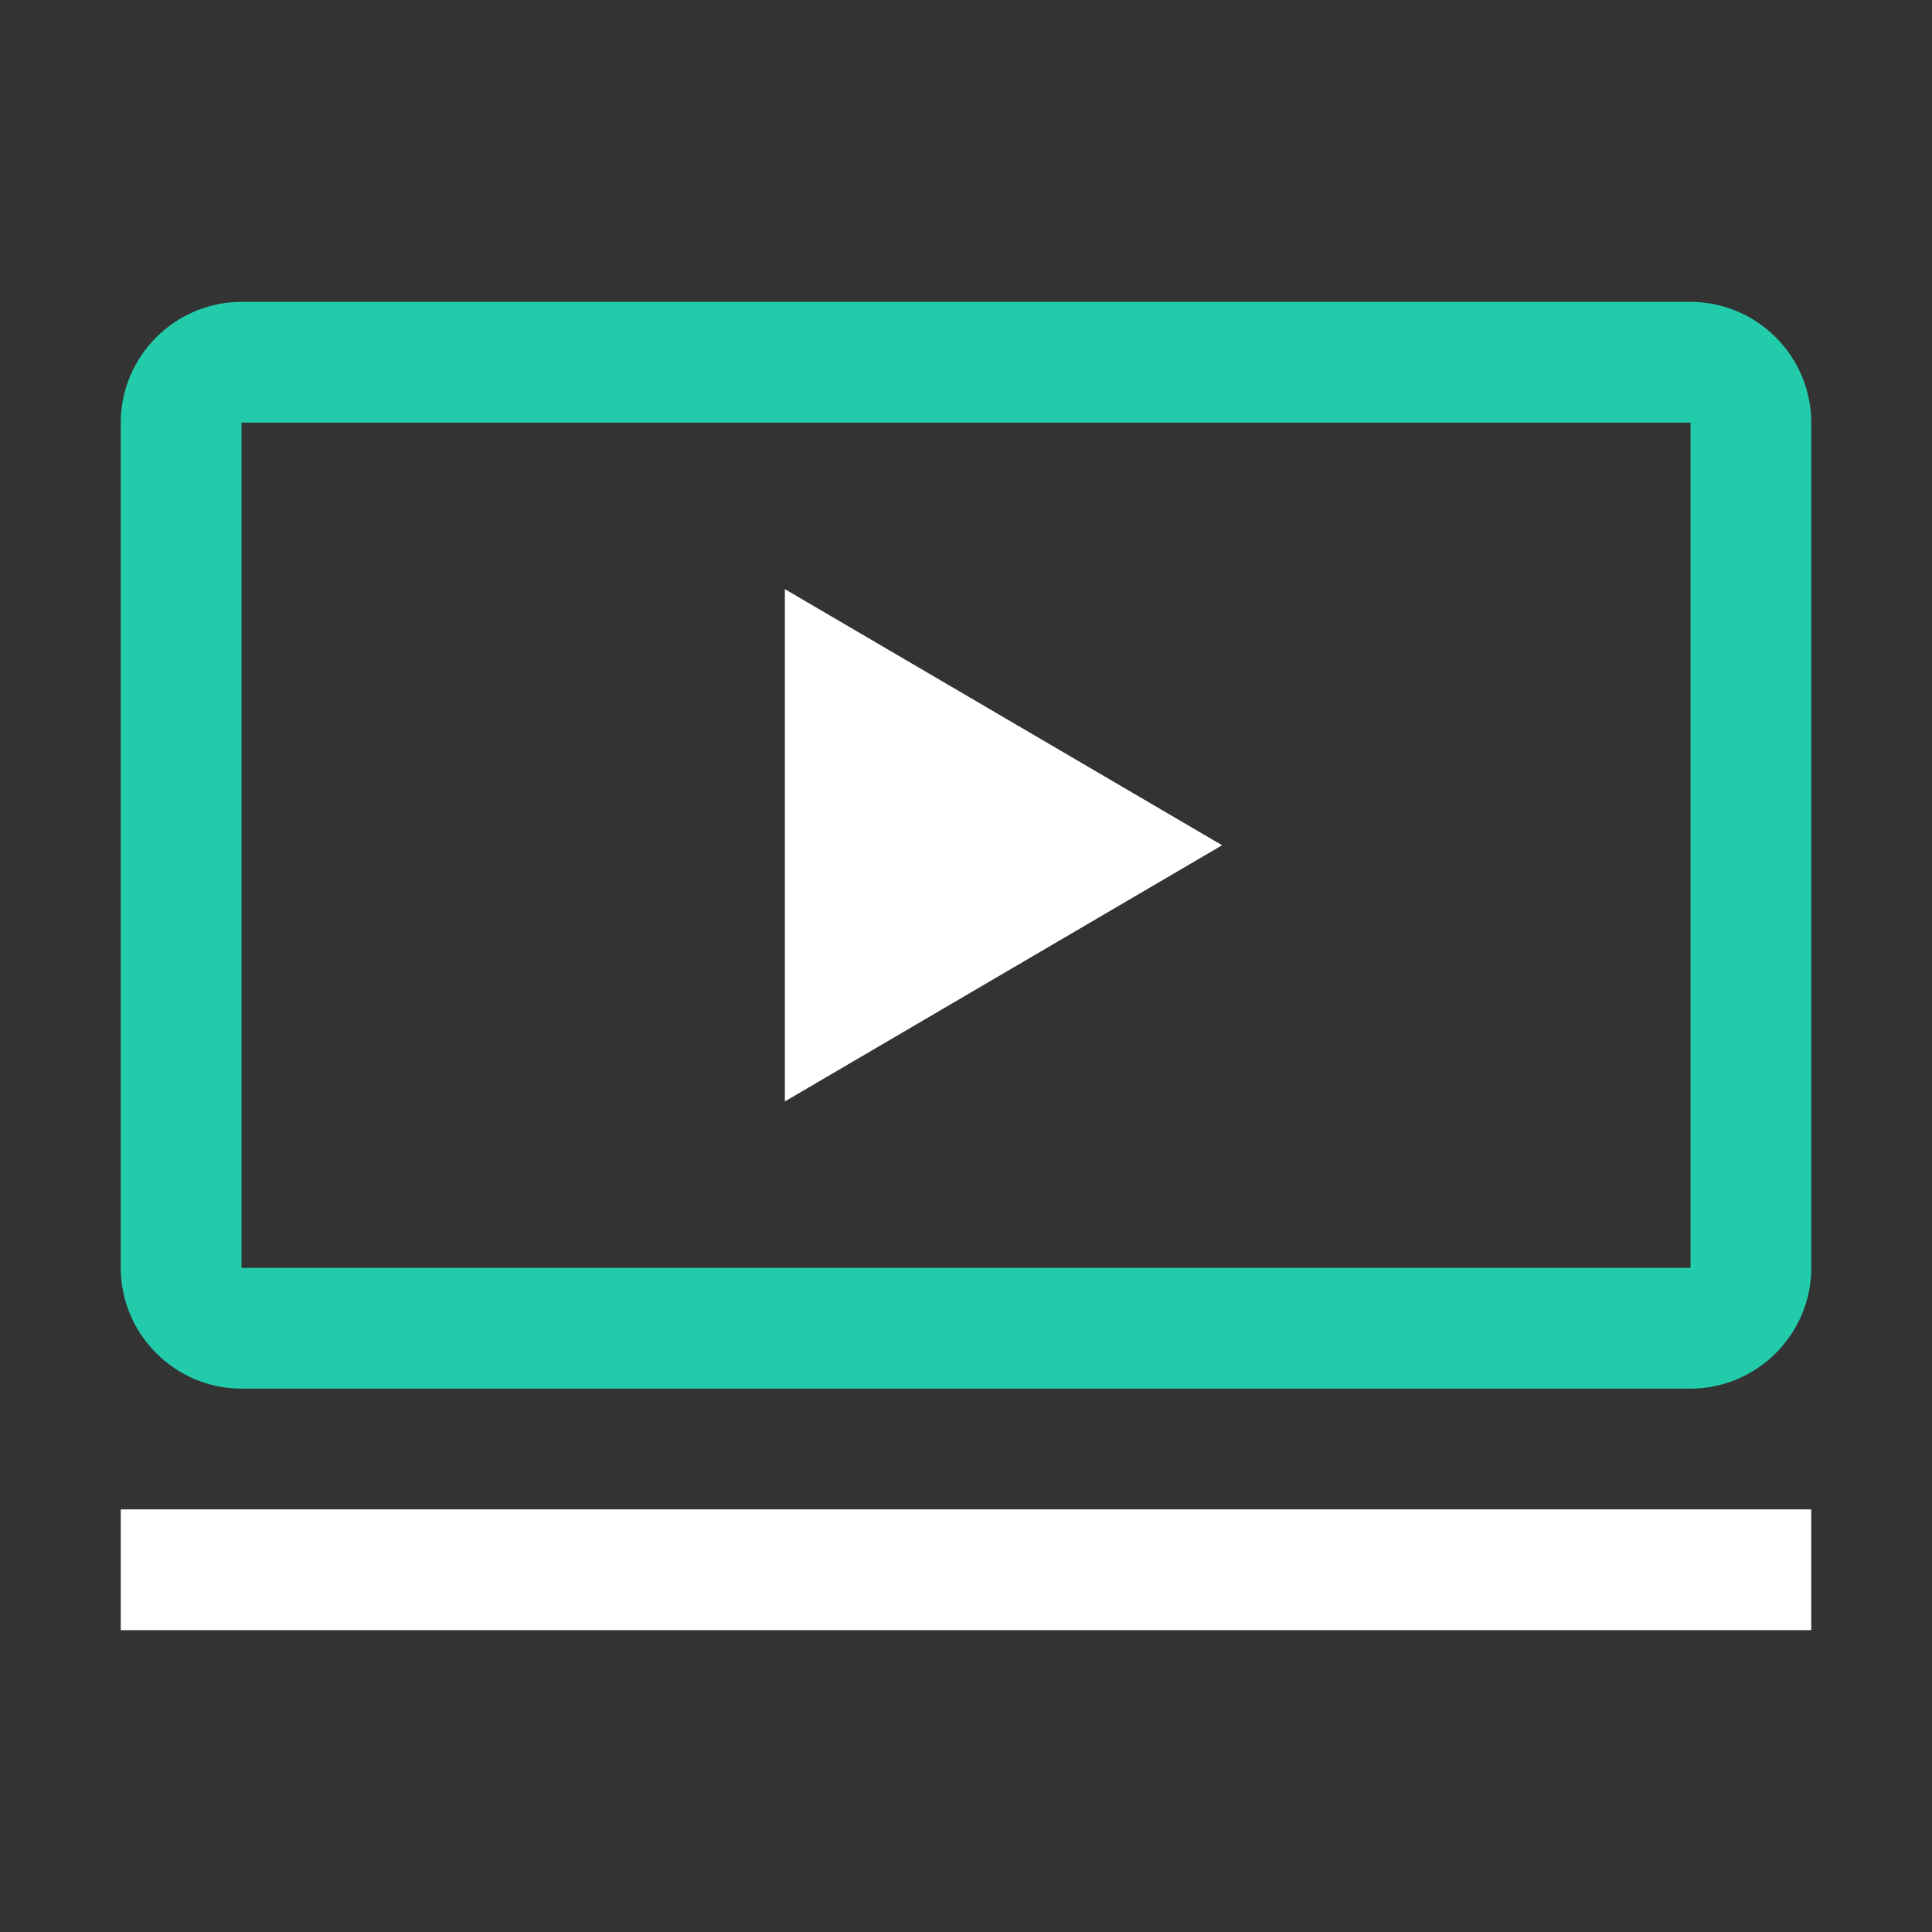 <svg height="32" viewBox="0 0 32 32" width="32" xmlns="http://www.w3.org/2000/svg"><rect x="0" y="0" width="32" height="32" fill="#333333" stroke="none"/><g fill="none" fill-rule="evenodd"><path d="m0 32h32v-32h-32z"/><path d="m28 5h-24c-1.1 0-2 .9-2 2v14c0 1.1.9 2 2 2h24c1.1 0 2-.9 2-2v-14c0-1.1-.9-2-2-2zm-24 16h24v-14h-24z" fill="#2ca"/><path d="m30 25v2h-28v-2zm-17-15.242 7.242 4.242-7.242 4.243z" fill="#fff"/></g></svg>